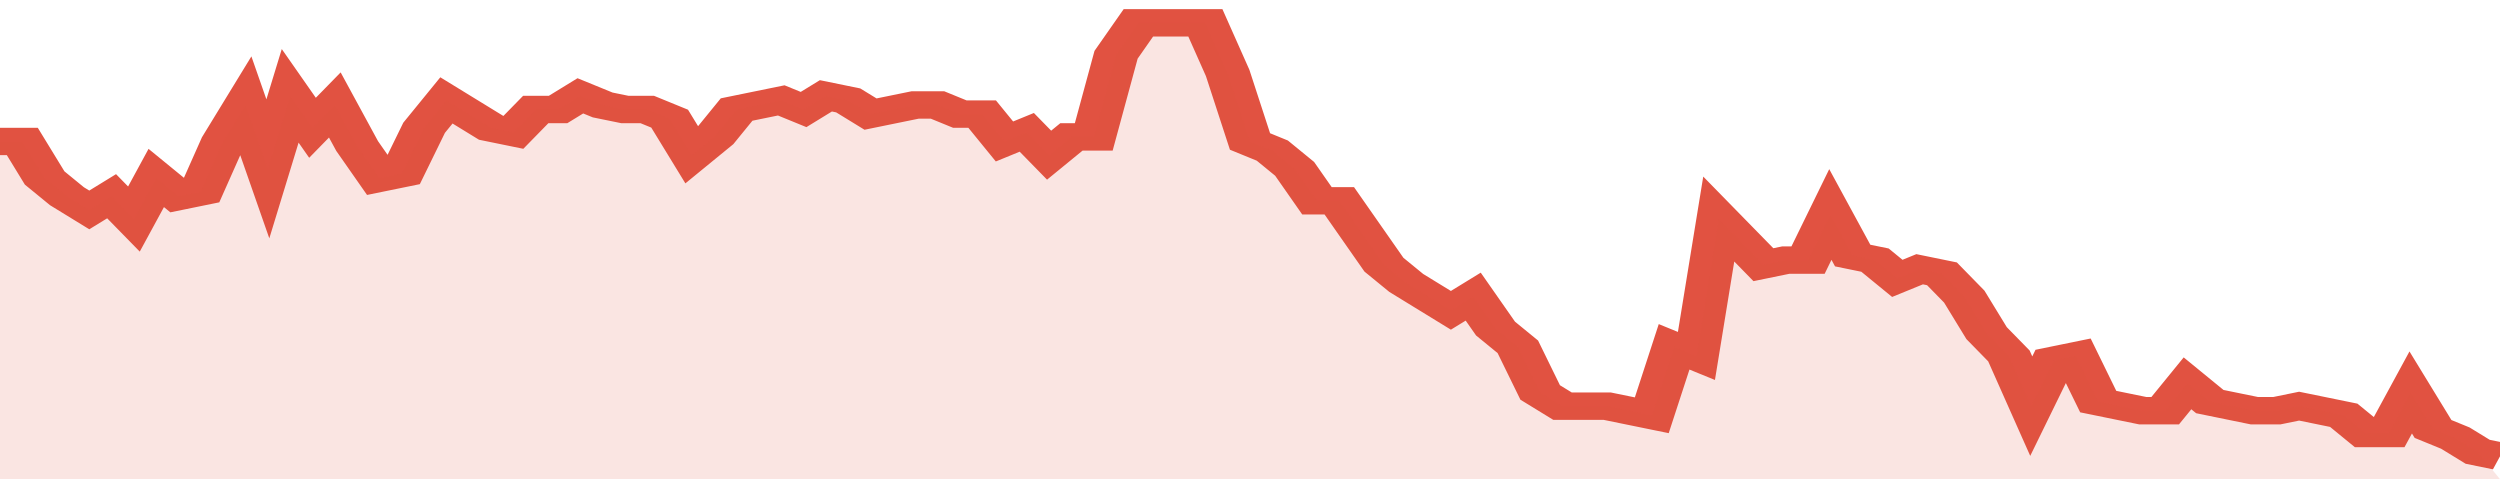 <svg xmlns="http://www.w3.org/2000/svg" viewBox="0 0 336 105" width="120" height="23" preserveAspectRatio="none">
				 <polyline fill="none" stroke="#E15241" stroke-width="6" points="0, 31 3, 31 6, 39 9, 43 12, 46 15, 43 18, 48 21, 39 24, 43 27, 42 30, 31 33, 23 36, 37 39, 21 42, 28 45, 23 48, 32 51, 39 54, 38 57, 28 60, 22 63, 25 66, 28 69, 29 72, 24 75, 24 78, 21 81, 23 84, 24 87, 24 90, 26 93, 34 96, 30 99, 24 102, 23 105, 22 108, 24 111, 21 114, 22 117, 25 120, 24 123, 23 126, 23 129, 25 132, 25 135, 31 138, 29 141, 34 144, 30 147, 30 150, 12 153, 5 156, 5 159, 5 162, 5 165, 16 168, 31 171, 33 174, 37 177, 44 180, 44 183, 51 186, 58 189, 62 192, 65 195, 68 198, 65 201, 72 204, 76 207, 86 210, 89 213, 89 216, 89 219, 90 222, 91 225, 76 228, 78 231, 48 234, 53 237, 58 240, 57 243, 57 246, 47 249, 56 252, 57 255, 61 258, 59 261, 60 264, 65 267, 73 270, 78 273, 89 276, 79 279, 78 282, 88 285, 89 288, 90 291, 90 294, 84 297, 88 300, 89 303, 90 306, 90 309, 89 312, 90 315, 91 318, 95 321, 95 324, 86 327, 94 330, 96 333, 99 336, 100 "> </polyline>
				 <polygon fill="#E15241" opacity="0.15" points="0, 105 0, 31 3, 31 6, 39 9, 43 12, 46 15, 43 18, 48 21, 39 24, 43 27, 42 30, 31 33, 23 36, 37 39, 21 42, 28 45, 23 48, 32 51, 39 54, 38 57, 28 60, 22 63, 25 66, 28 69, 29 72, 24 75, 24 78, 21 81, 23 84, 24 87, 24 90, 26 93, 34 96, 30 99, 24 102, 23 105, 22 108, 24 111, 21 114, 22 117, 25 120, 24 123, 23 126, 23 129, 25 132, 25 135, 31 138, 29 141, 34 144, 30 147, 30 150, 12 153, 5 156, 5 159, 5 162, 5 165, 16 168, 31 171, 33 174, 37 177, 44 180, 44 183, 51 186, 58 189, 62 192, 65 195, 68 198, 65 201, 72 204, 76 207, 86 210, 89 213, 89 216, 89 219, 90 222, 91 225, 76 228, 78 231, 48 234, 53 237, 58 240, 57 243, 57 246, 47 249, 56 252, 57 255, 61 258, 59 261, 60 264, 65 267, 73 270, 78 273, 89 276, 79 279, 78 282, 88 285, 89 288, 90 291, 90 294, 84 297, 88 300, 89 303, 90 306, 90 309, 89 312, 90 315, 91 318, 95 321, 95 324, 86 327, 94 330, 96 333, 99 336, 105 "></polygon>
			</svg>